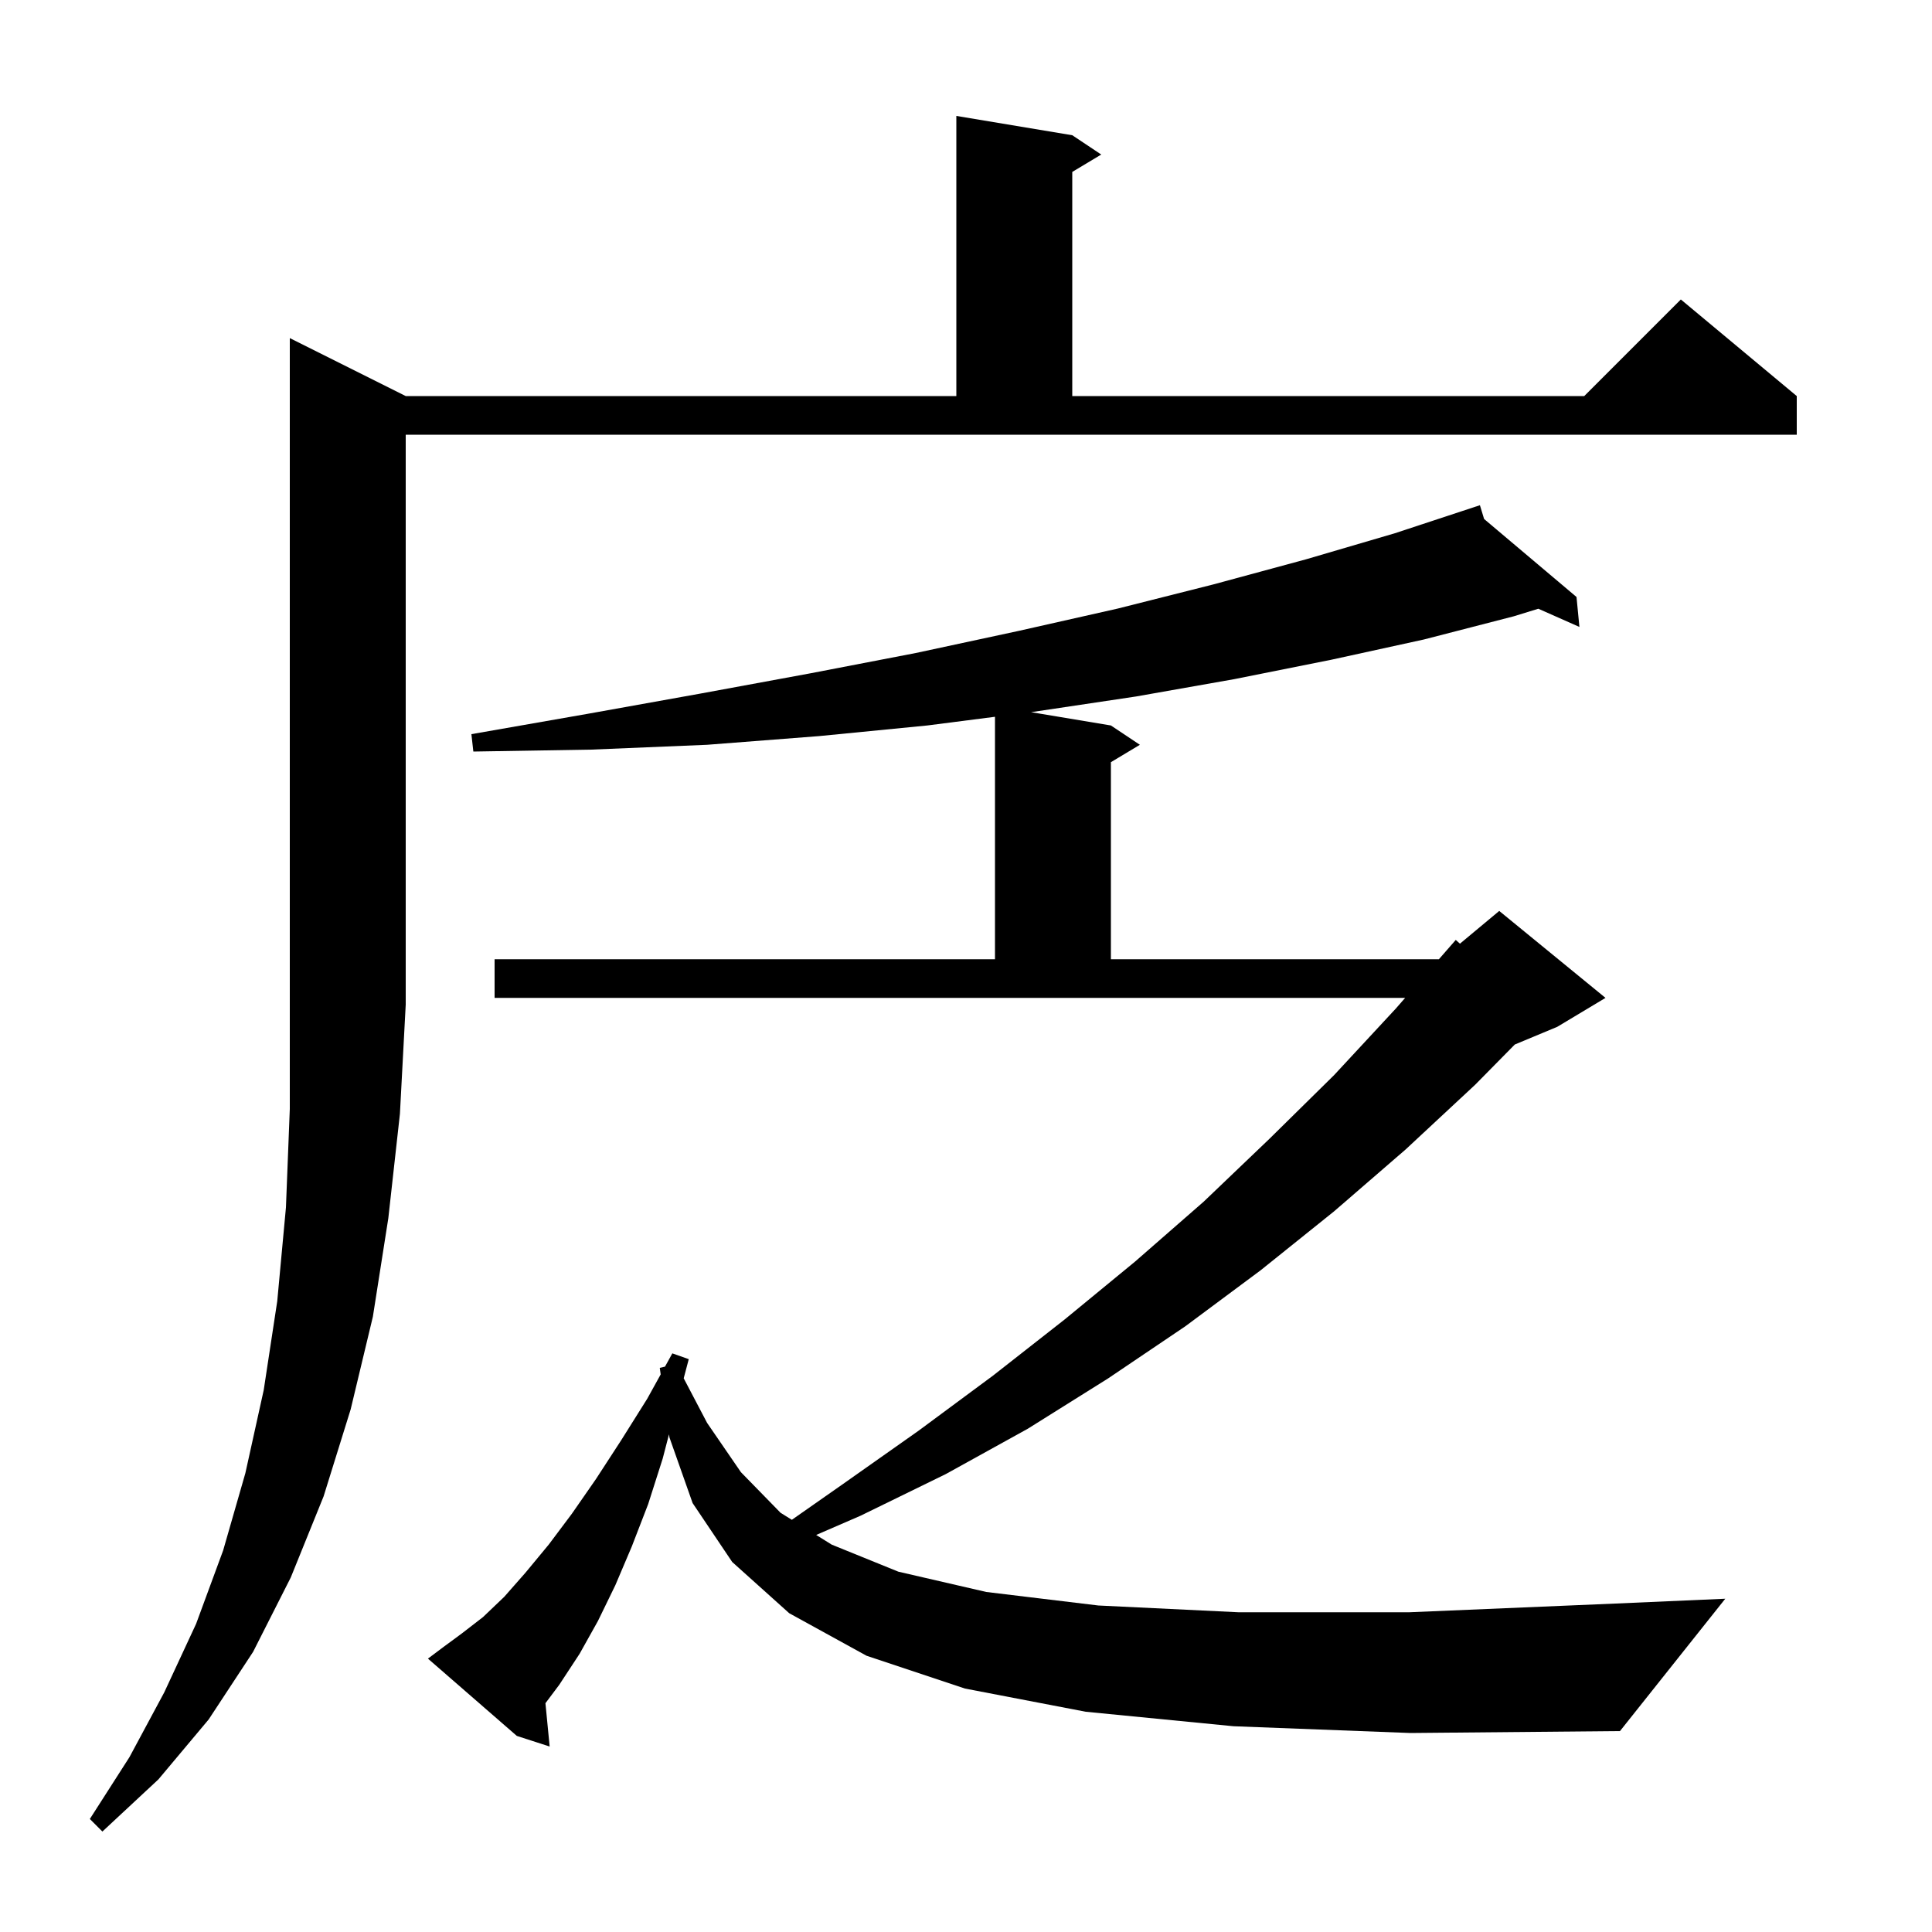 <svg xmlns="http://www.w3.org/2000/svg" xmlns:xlink="http://www.w3.org/1999/xlink" version="1.1" baseProfile="full" viewBox="0 0 200 200" width="200" height="200"><g fill="currentColor"><path d="M 42.0 41.0 L 99.0 41.0 L 99.0 12.0 L 111.0 14.0 L 114.0 16.0 L 111.0 17.8 L 111.0 41.0 L 164.0 41.0 L 174.0 31.0 L 186.0 41.0 L 186.0 45.0 L 42.0 45.0 L 42.0 104.0 L 41.4 115.3 L 40.2 126.1 L 38.6 136.3 L 36.3 145.9 L 33.5 154.9 L 30.1 163.3 L 26.2 171.0 L 21.6 178.0 L 16.4 184.2 L 10.6 189.6 L 9.3 188.3 L 13.4 181.9 L 17.0 175.2 L 20.3 168.1 L 23.1 160.5 L 25.4 152.5 L 27.3 143.9 L 28.7 134.7 L 29.6 125.0 L 30.0 114.8 L 30.0 35.0 Z M 127.7 178.7 L 112.4 177.2 L 99.9 174.8 L 89.7 171.4 L 81.7 167.0 L 75.8 161.7 L 71.7 155.6 L 69.3 148.8 L 69.255 148.479 L 68.6 151.0 L 67.1 155.7 L 65.4 160.1 L 63.7 164.1 L 61.9 167.8 L 60.0 171.2 L 57.9 174.4 L 56.464 176.315 L 56.9 180.8 L 53.5 179.7 L 44.3 171.7 L 45.9 170.5 L 47.8 169.1 L 50.0 167.4 L 52.2 165.3 L 54.4 162.8 L 56.8 159.9 L 59.2 156.7 L 61.7 153.1 L 64.3 149.1 L 67.0 144.8 L 68.394 142.279 L 68.3 141.6 L 68.841 141.473 L 69.6 140.1 L 71.3 140.7 L 70.777 142.681 L 73.2 147.3 L 76.7 152.4 L 80.8 156.6 L 81.972 157.33 L 87.3 153.6 L 95.1 148.1 L 102.8 142.4 L 110.2 136.6 L 117.5 130.6 L 124.6 124.4 L 131.4 117.9 L 138.1 111.3 L 144.5 104.4 L 145.461 103.3 L 51.2 103.3 L 51.2 99.3 L 103.0 99.3 L 103.0 74.201 L 96.0 75.1 L 84.8 76.2 L 73.2 77.1 L 61.2 77.6 L 49.0 77.8 L 48.8 76.0 L 60.8 73.9 L 72.5 71.8 L 83.9 69.7 L 94.8 67.6 L 105.5 65.3 L 115.7 63.0 L 125.6 60.5 L 135.2 57.9 L 144.4 55.2 L 153.2 52.3 L 153.634 53.726 L 163.2 61.8 L 163.5 64.9 L 159.247 63.016 L 156.7 63.8 L 147.4 66.2 L 137.8 68.3 L 127.8 70.3 L 117.6 72.1 L 106.9 73.7 L 106.731 73.722 L 115.0 75.1 L 118.0 77.1 L 115.0 78.9 L 115.0 99.3 L 148.954 99.3 L 150.7 97.3 L 151.133 97.689 L 155.2 94.3 L 166.2 103.3 L 161.2 106.3 L 156.812 108.128 L 152.7 112.3 L 145.5 119.0 L 138.1 125.4 L 130.5 131.5 L 122.7 137.3 L 114.7 142.7 L 106.4 147.9 L 97.9 152.6 L 89.1 156.9 L 84.49 158.898 L 86.1 159.9 L 93.0 162.7 L 102.1 164.8 L 113.7 166.2 L 128.2 166.9 L 145.9 166.9 L 167.2 166.0 L 178.6 165.5 L 167.7 179.2 L 146.0 179.4 Z "/></g></svg>